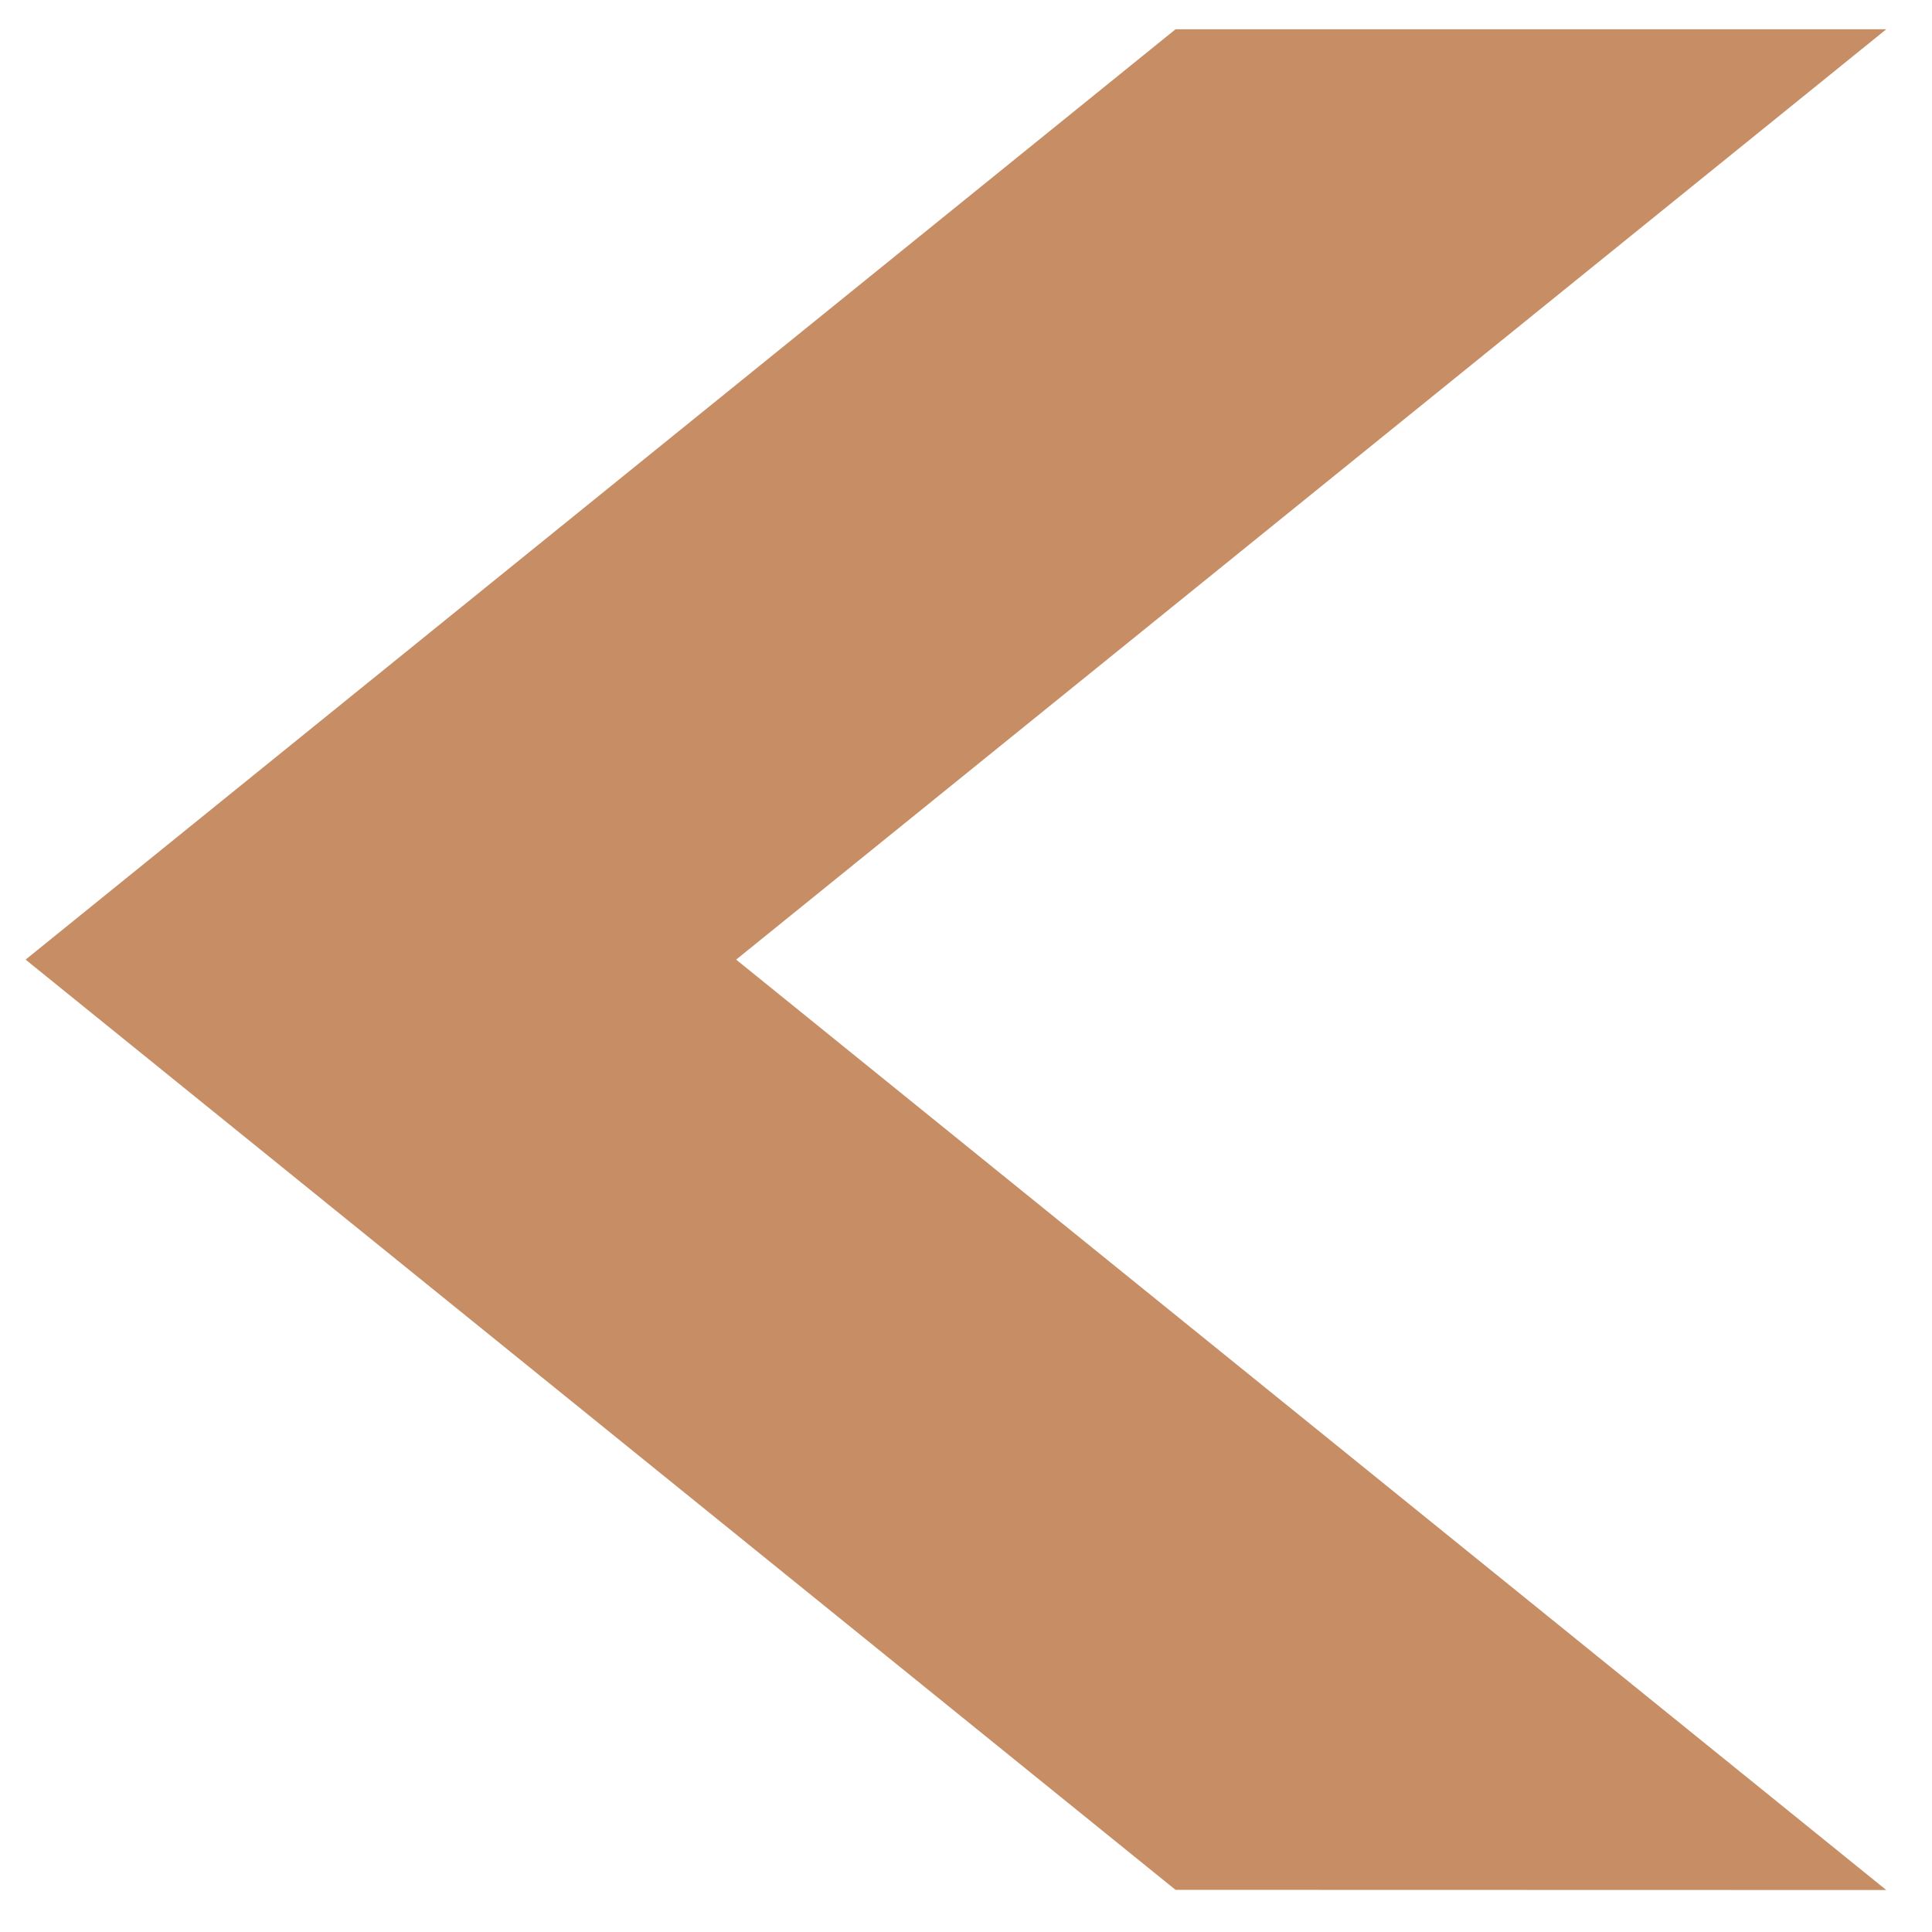 <?xml version="1.0" encoding="UTF-8"?> <svg xmlns="http://www.w3.org/2000/svg" width="33" height="33" viewBox="0 0 33 33" fill="none"> <path fill-rule="evenodd" clip-rule="evenodd" d="M20.079 32.28L32.219 32.283L12.574 16.391L32.219 0.5H20.079L0.437 16.391L20.079 32.28Z" fill="#C78E66"></path> </svg> 